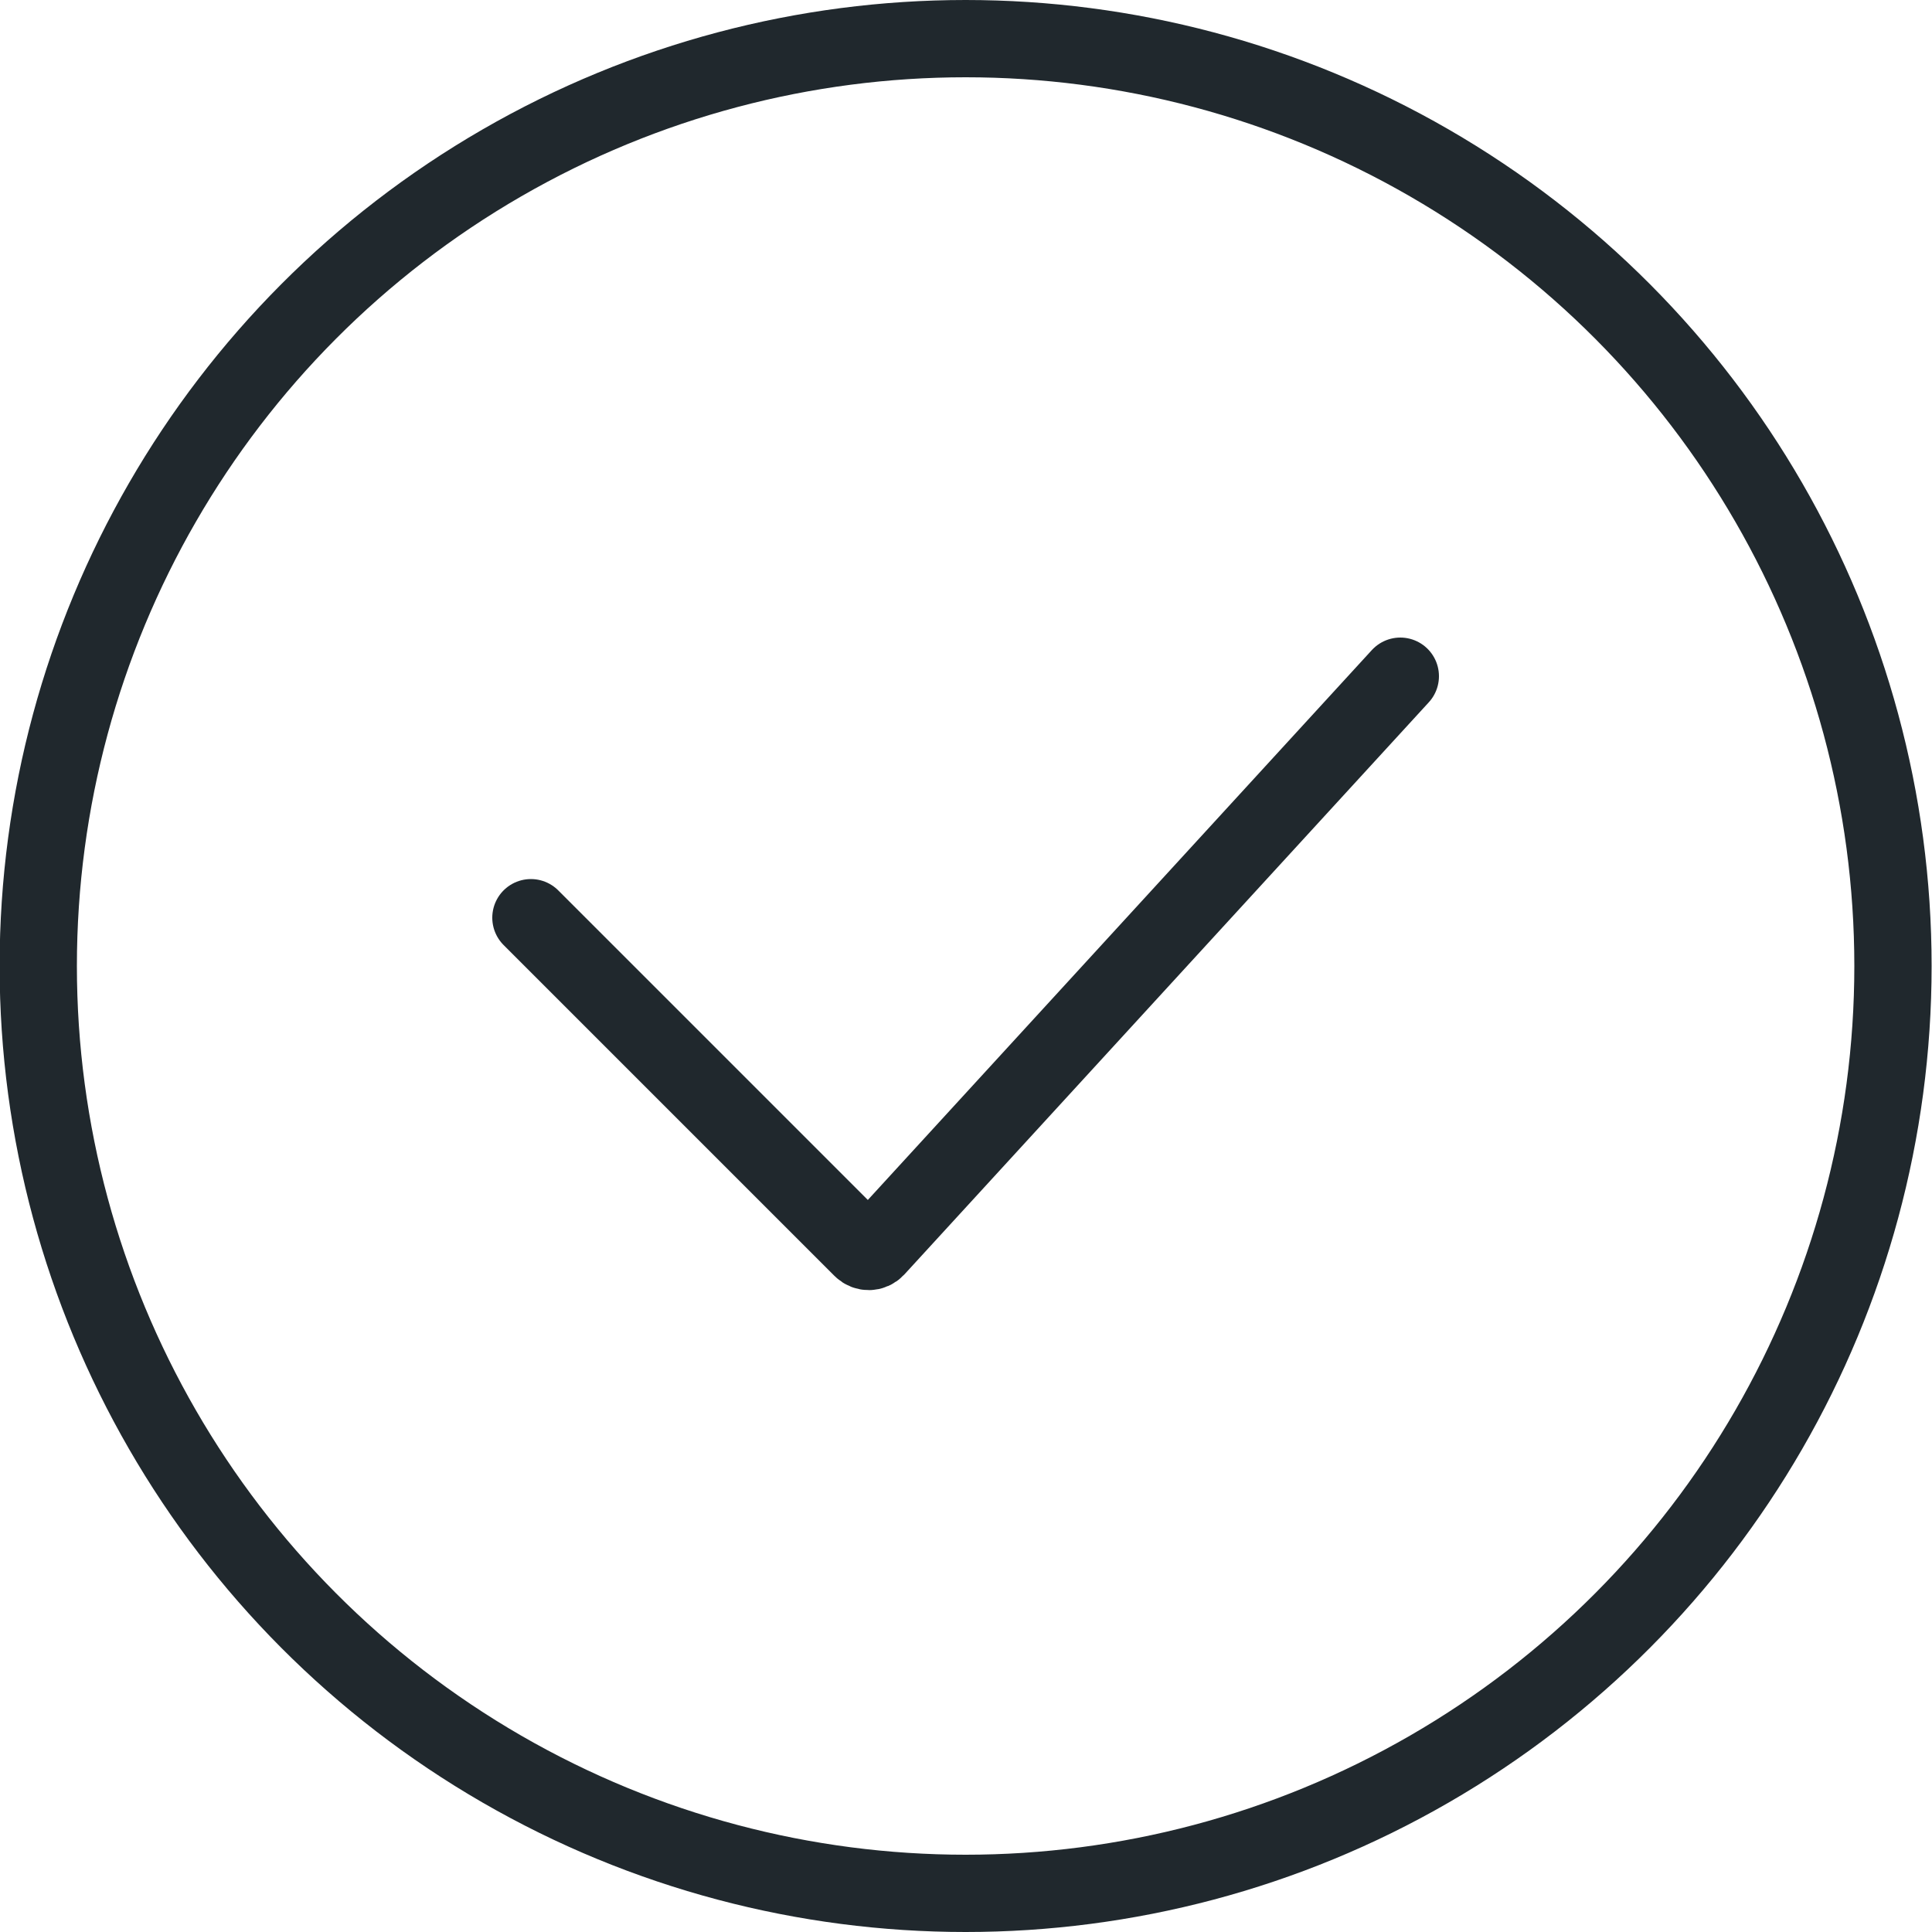 <svg width="20" height="20" viewBox="0 0 20 20" fill="none" xmlns="http://www.w3.org/2000/svg">
<g clip-path="url(#clip0_232_1271)">
<path d="M5.496 9.5L8.922 12.926C8.963 12.966 9.028 12.965 9.067 12.923L14.496 7" stroke="#20282D" stroke-width="0.8" stroke-linecap="round"/>
<circle cx="9.996" cy="10" r="9.6" stroke="#20282D" stroke-width="0.8"/>
</g>
<defs>
<clipPath id="clip0_232_1271">
<rect width="20" height="20" fill="white" transform="translate(-0.004)"/>
</clipPath>
</defs>
</svg>
